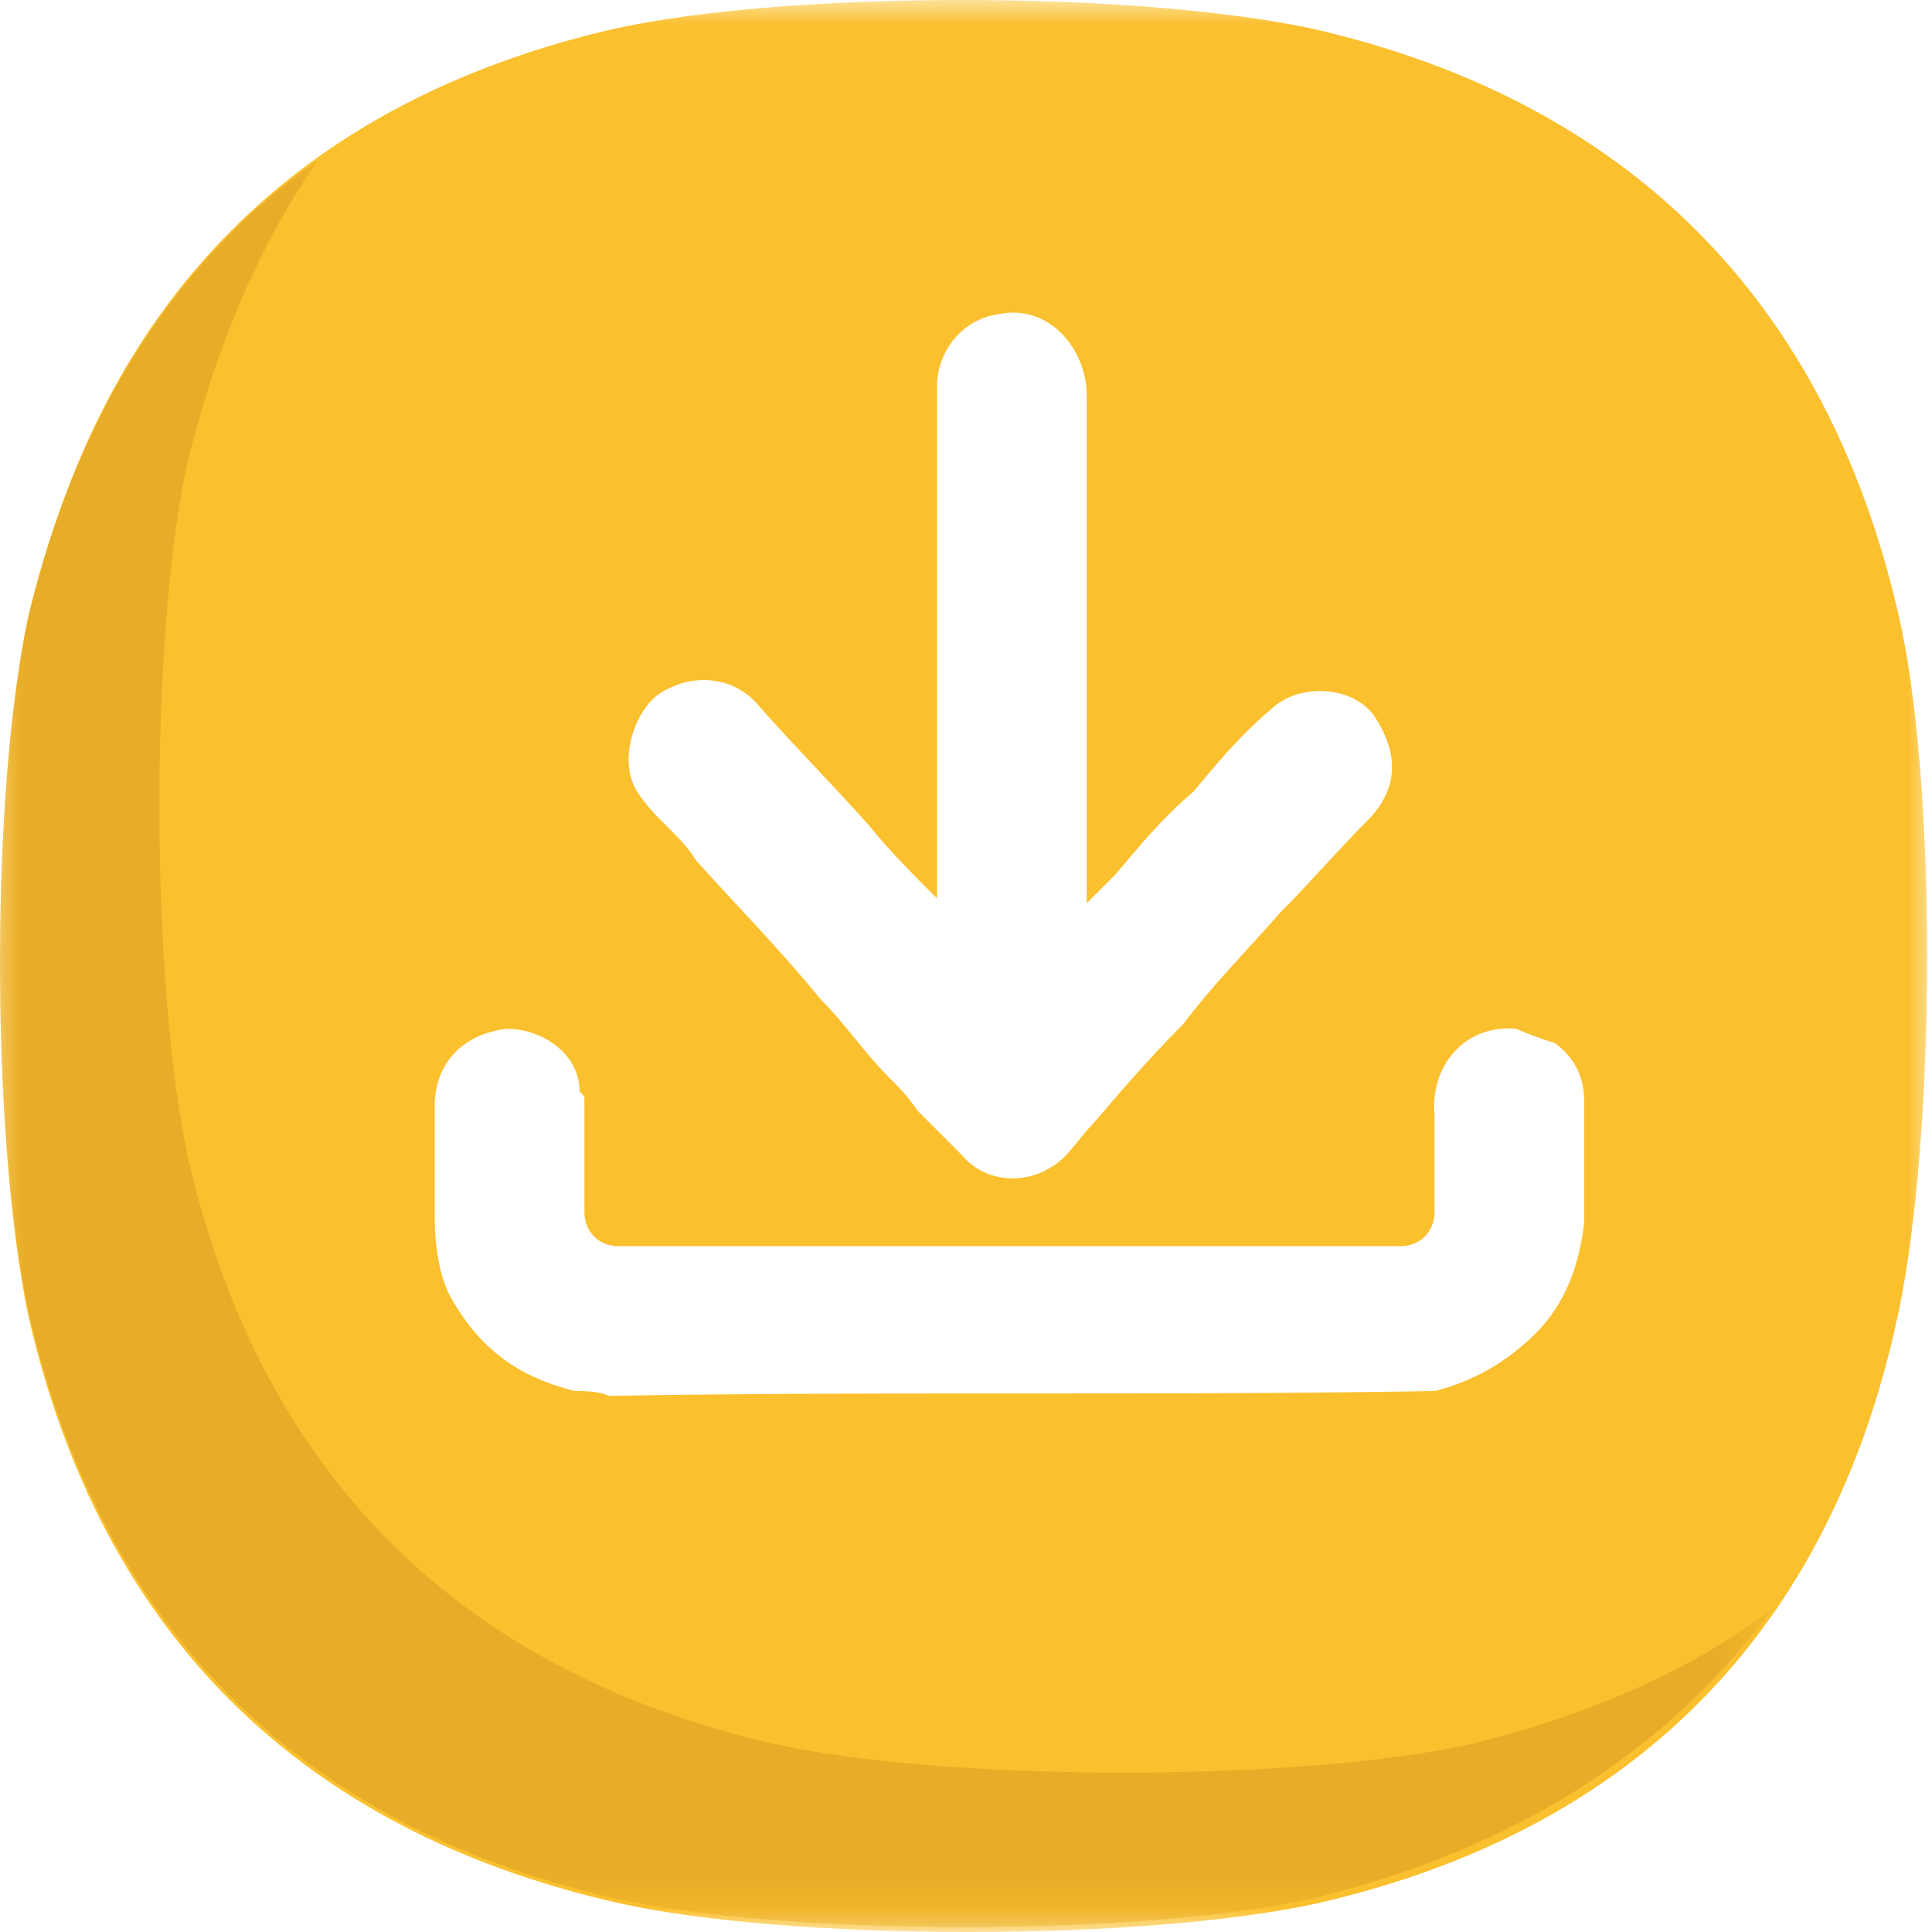 <?xml version="1.0" encoding="utf-8"?>
<!-- Generator: Adobe Illustrator 27.9.0, SVG Export Plug-In . SVG Version: 6.00 Build 0)  -->
<svg version="1.1" id="图层_1" xmlns="http://www.w3.org/2000/svg" xmlns:xlink="http://www.w3.org/1999/xlink" x="0px" y="0px" width="40px" height="40px"
	 viewBox="0 0 40 40" style="enable-background:new 40 40 40 40;" xml:space="preserve">
<style type="text/css">
	.st0{filter:url(#Adobe_OpacityMaskFilter);}
	.st1{fill:#FFFFFF;}
	.st2{mask:url(#b_00000019652820268756352340000010742956980687446196_);fill:#FBC02D;}
	.st3{filter:url(#Adobe_OpacityMaskFilter_00000001662235860340940770000005564227699306622910_);}
	.st4{mask:url(#d_00000084496388037466557640000017673061690856786876_);fill:#E8AD28;}
	.st5{fill-rule:evenodd;clip-rule:evenodd;fill:#FFFFFF;}
</style>
<g>
	<defs>
		<filter id="Adobe_OpacityMaskFilter" filterUnits="userSpaceOnUse" x="0" y="0" width="40" height="40">
			<feColorMatrix  type="matrix" values="1 0 0 0 0  0 1 0 0 0  0 0 1 0 0  0 0 0 1 0"/>
		</filter>
	</defs>
	<mask maskUnits="userSpaceOnUse" x="0" y="0" width="40" height="40" id="b_00000019652820268756352340000010742956980687446196_">
		<g class="st0">
			<path id="a_00000054945381707732070900000017700661883367484851_" class="st1" d="M0,0h40v40H0V0z"/>
		</g>
	</mask>
	<path class="st2" d="M27.3,39.4c-3.6,0.8-10.9,0.8-14.5,0C6.2,37.9,2.1,33.8,0.6,27.3c-0.8-3.7-0.8-11,0-14.5
		C2.1,6.2,6.2,2.1,12.7,0.6c3.6-0.8,10.8-0.8,14.5,0c6.5,1.5,10.6,5.6,12.1,12.1c0.8,3.4,0.8,10.7,0,14.5
		C37.9,33.8,33.8,37.9,27.3,39.4"/>
	<g transform="translate(0 9)">
		<defs>
			
				<filter id="Adobe_OpacityMaskFilter_00000067206641950743218420000001598483741788001443_" filterUnits="userSpaceOnUse" x="0" y="-5.7" width="36.7" height="36.7">
				<feColorMatrix  type="matrix" values="1 0 0 0 0  0 1 0 0 0  0 0 1 0 0  0 0 0 1 0"/>
			</filter>
		</defs>
		
			<mask maskUnits="userSpaceOnUse" x="0" y="-5.7" width="36.7" height="36.7" id="d_00000084496388037466557640000017673061690856786876_">
			<g style="filter:url(#Adobe_OpacityMaskFilter_00000067206641950743218420000001598483741788001443_);">
				<path id="c_00000069371188745985065800000000434808708005866164_" class="st1" d="M0-5.7h36.7V31H0V-5.7z"/>
			</g>
		</mask>
		<path class="st4" d="M30.5,27.1c-3.6,0.8-10.9,0.8-14.5,0C9.5,25.6,5.4,21.5,3.9,15c-0.8-3.7-0.8-11,0-14.5C4.5-1.9,5.4-4,6.6-5.7
			c-3,2.1-5,5.3-6,9.4c-0.8,3.6-0.8,10.8,0,14.5c1.5,6.5,5.6,10.6,12.1,12.1c3.6,0.8,10.9,0.8,14.5,0c4.1-1,7.3-3,9.5-6
			C35,25.6,32.9,26.5,30.5,27.1"/>
	</g>
</g>
<g>
	<path class="st5" d="M14.4,17.8c-0.3-0.5-0.9-0.9-1.2-1.4c-0.4-0.6-0.1-1.6,0.4-2c0.7-0.5,1.6-0.4,2.1,0.2c0.7,0.8,1.5,1.6,2.3,2.5
		c0.4,0.5,0.9,1,1.4,1.5c0-3.6,0-7.1,0-10.6c0-0.7,0.5-1.4,1.3-1.5c1-0.2,1.8,0.7,1.8,1.7c0,3.3,0,6.7,0,10.1c0,0.1,0,0.2,0,0.4
		c0.2-0.2,0.4-0.4,0.6-0.6c0.5-0.6,1-1.2,1.6-1.7c0.5-0.6,1-1.2,1.6-1.7c0.6-0.6,1.8-0.5,2.2,0.2c0.5,0.8,0.4,1.5-0.2,2.1
		c-0.6,0.6-1.2,1.3-1.8,1.9c-0.7,0.8-1.4,1.5-2,2.3c-0.7,0.7-1.3,1.4-1.9,2.1c-0.3,0.3-0.5,0.7-0.9,0.9c-0.5,0.3-1.3,0.3-1.8-0.3
		c-0.3-0.3-0.6-0.6-0.9-0.9c-0.2-0.3-0.4-0.5-0.6-0.7c-0.5-0.5-0.9-1.1-1.4-1.6C16.1,19.6,15.2,18.7,14.4,17.8z"/>
	<path class="st5" d="M31.4,21.3c0.2,0.1,0.5,0.2,0.8,0.3c0.4,0.3,0.6,0.7,0.6,1.2c0,0.8,0,1.7,0,2.5c-0.1,0.9-0.4,1.7-1,2.3
		c-0.6,0.6-1.3,1-2.1,1.2c0,0,0,0,0,0c-5.7,0.1-11.4,0-17.1,0.1c-0.2-0.1-0.5-0.1-0.7-0.1c-1.2-0.3-2-0.9-2.6-2
		C9.1,26.4,9,25.8,9,25.2c0-0.8,0-1.5,0-2.3c0-0.9,0.6-1.5,1.5-1.6c0.7,0,1.5,0.5,1.5,1.3c0,0,0,0,0.1,0.1c0,0.8,0,1.6,0,2.4
		c0,0.4,0.3,0.7,0.7,0.7c5.4,0,10.8,0,16.2,0c0.4,0,0.7-0.3,0.7-0.7c0-0.7,0-1.3,0-2C29.6,22.1,30.3,21.2,31.4,21.3z"/>
</g>
</svg>

